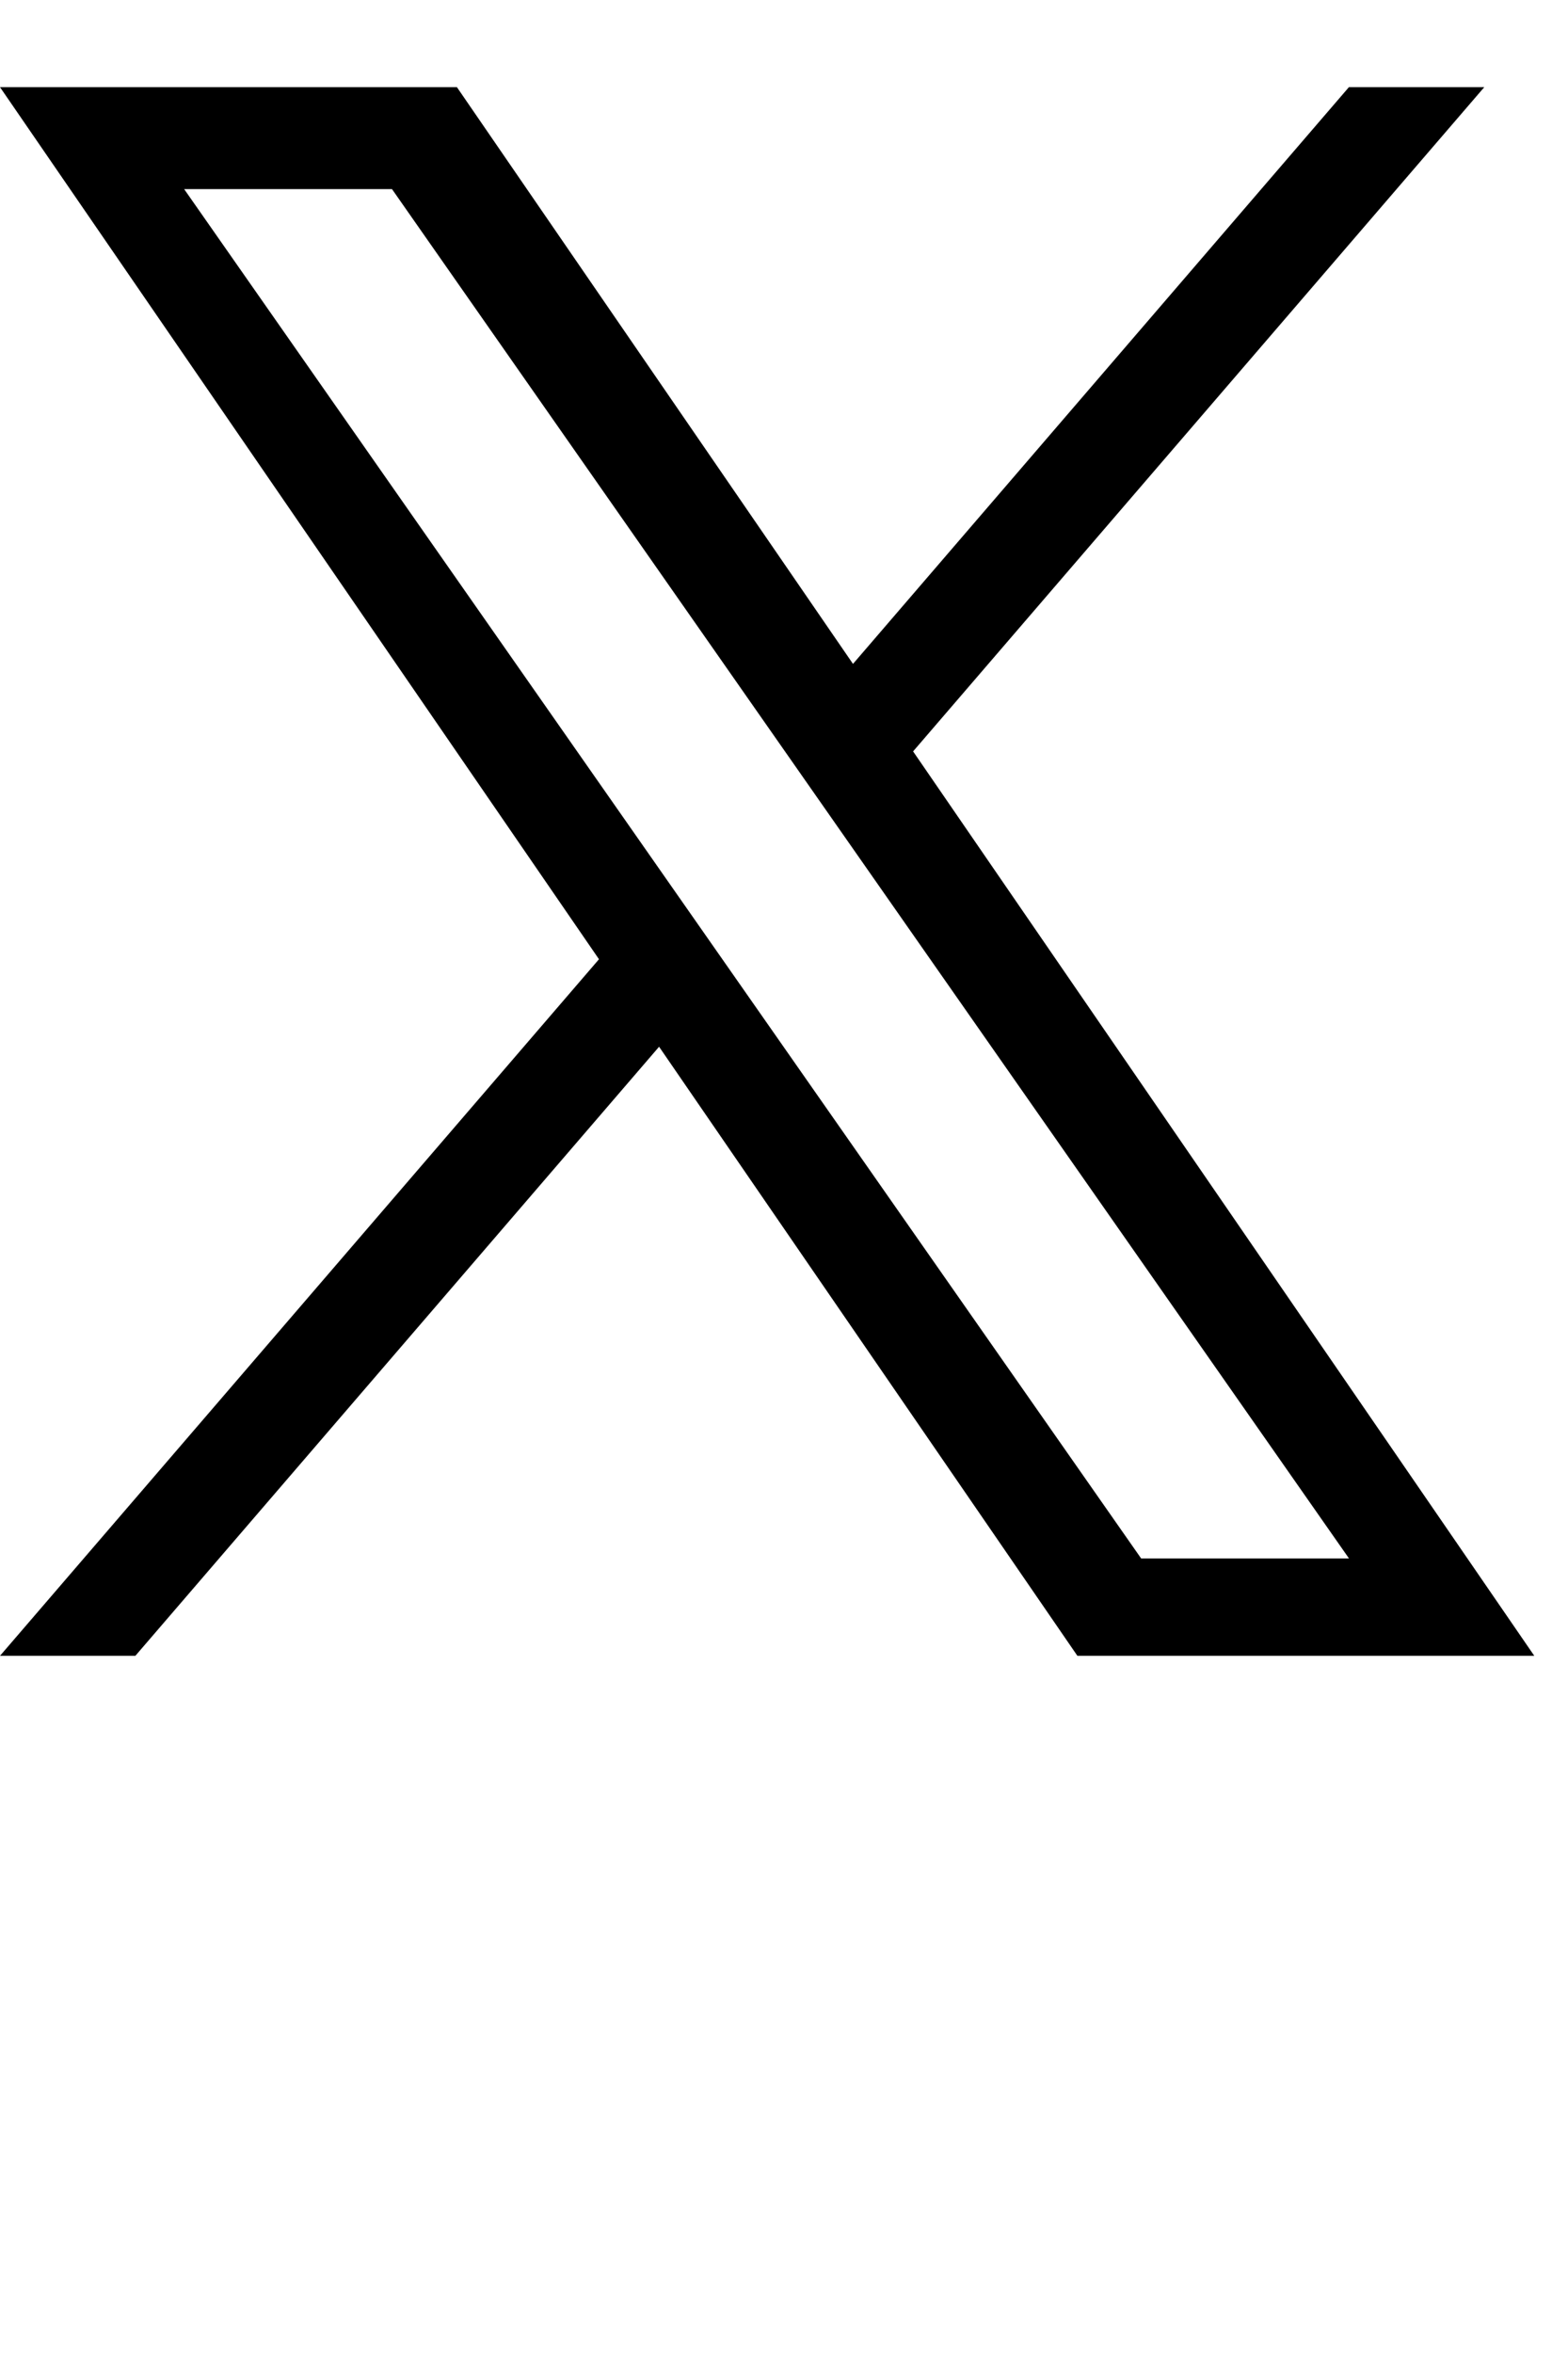 <svg xmlns="http://www.w3.org/2000/svg" xmlns:xlink="http://www.w3.org/1999/xlink" width="18" height="27" viewBox="0 0 18 27">
  <defs>
    <clipPath id="clip-path">
      <rect id="矩形_10068" data-name="矩形 10068" width="18" height="27" transform="translate(90 -275)" fill="#fff" stroke="#707070" stroke-width="1"/>
    </clipPath>
  </defs>
  <g id="蒙版组_87" data-name="蒙版组 87" transform="translate(-90 275)" clip-path="url(#clip-path)">
    <g id="download" transform="translate(86 -278)">
      <rect id="矩形_10067" data-name="矩形 10067" width="25" height="25" fill="none"/>
      <path id="路径_1556" data-name="路径 1556" d="M14.482,11.622,21.039,4H19.485l-5.693,6.618L9.245,4H4l6.876,10.007L4,22H5.554l6.012-6.989L16.368,22h5.245ZM6.114,5.17H8.5L19.486,20.883H17.1Z"/>
    </g>
  </g>
</svg>

